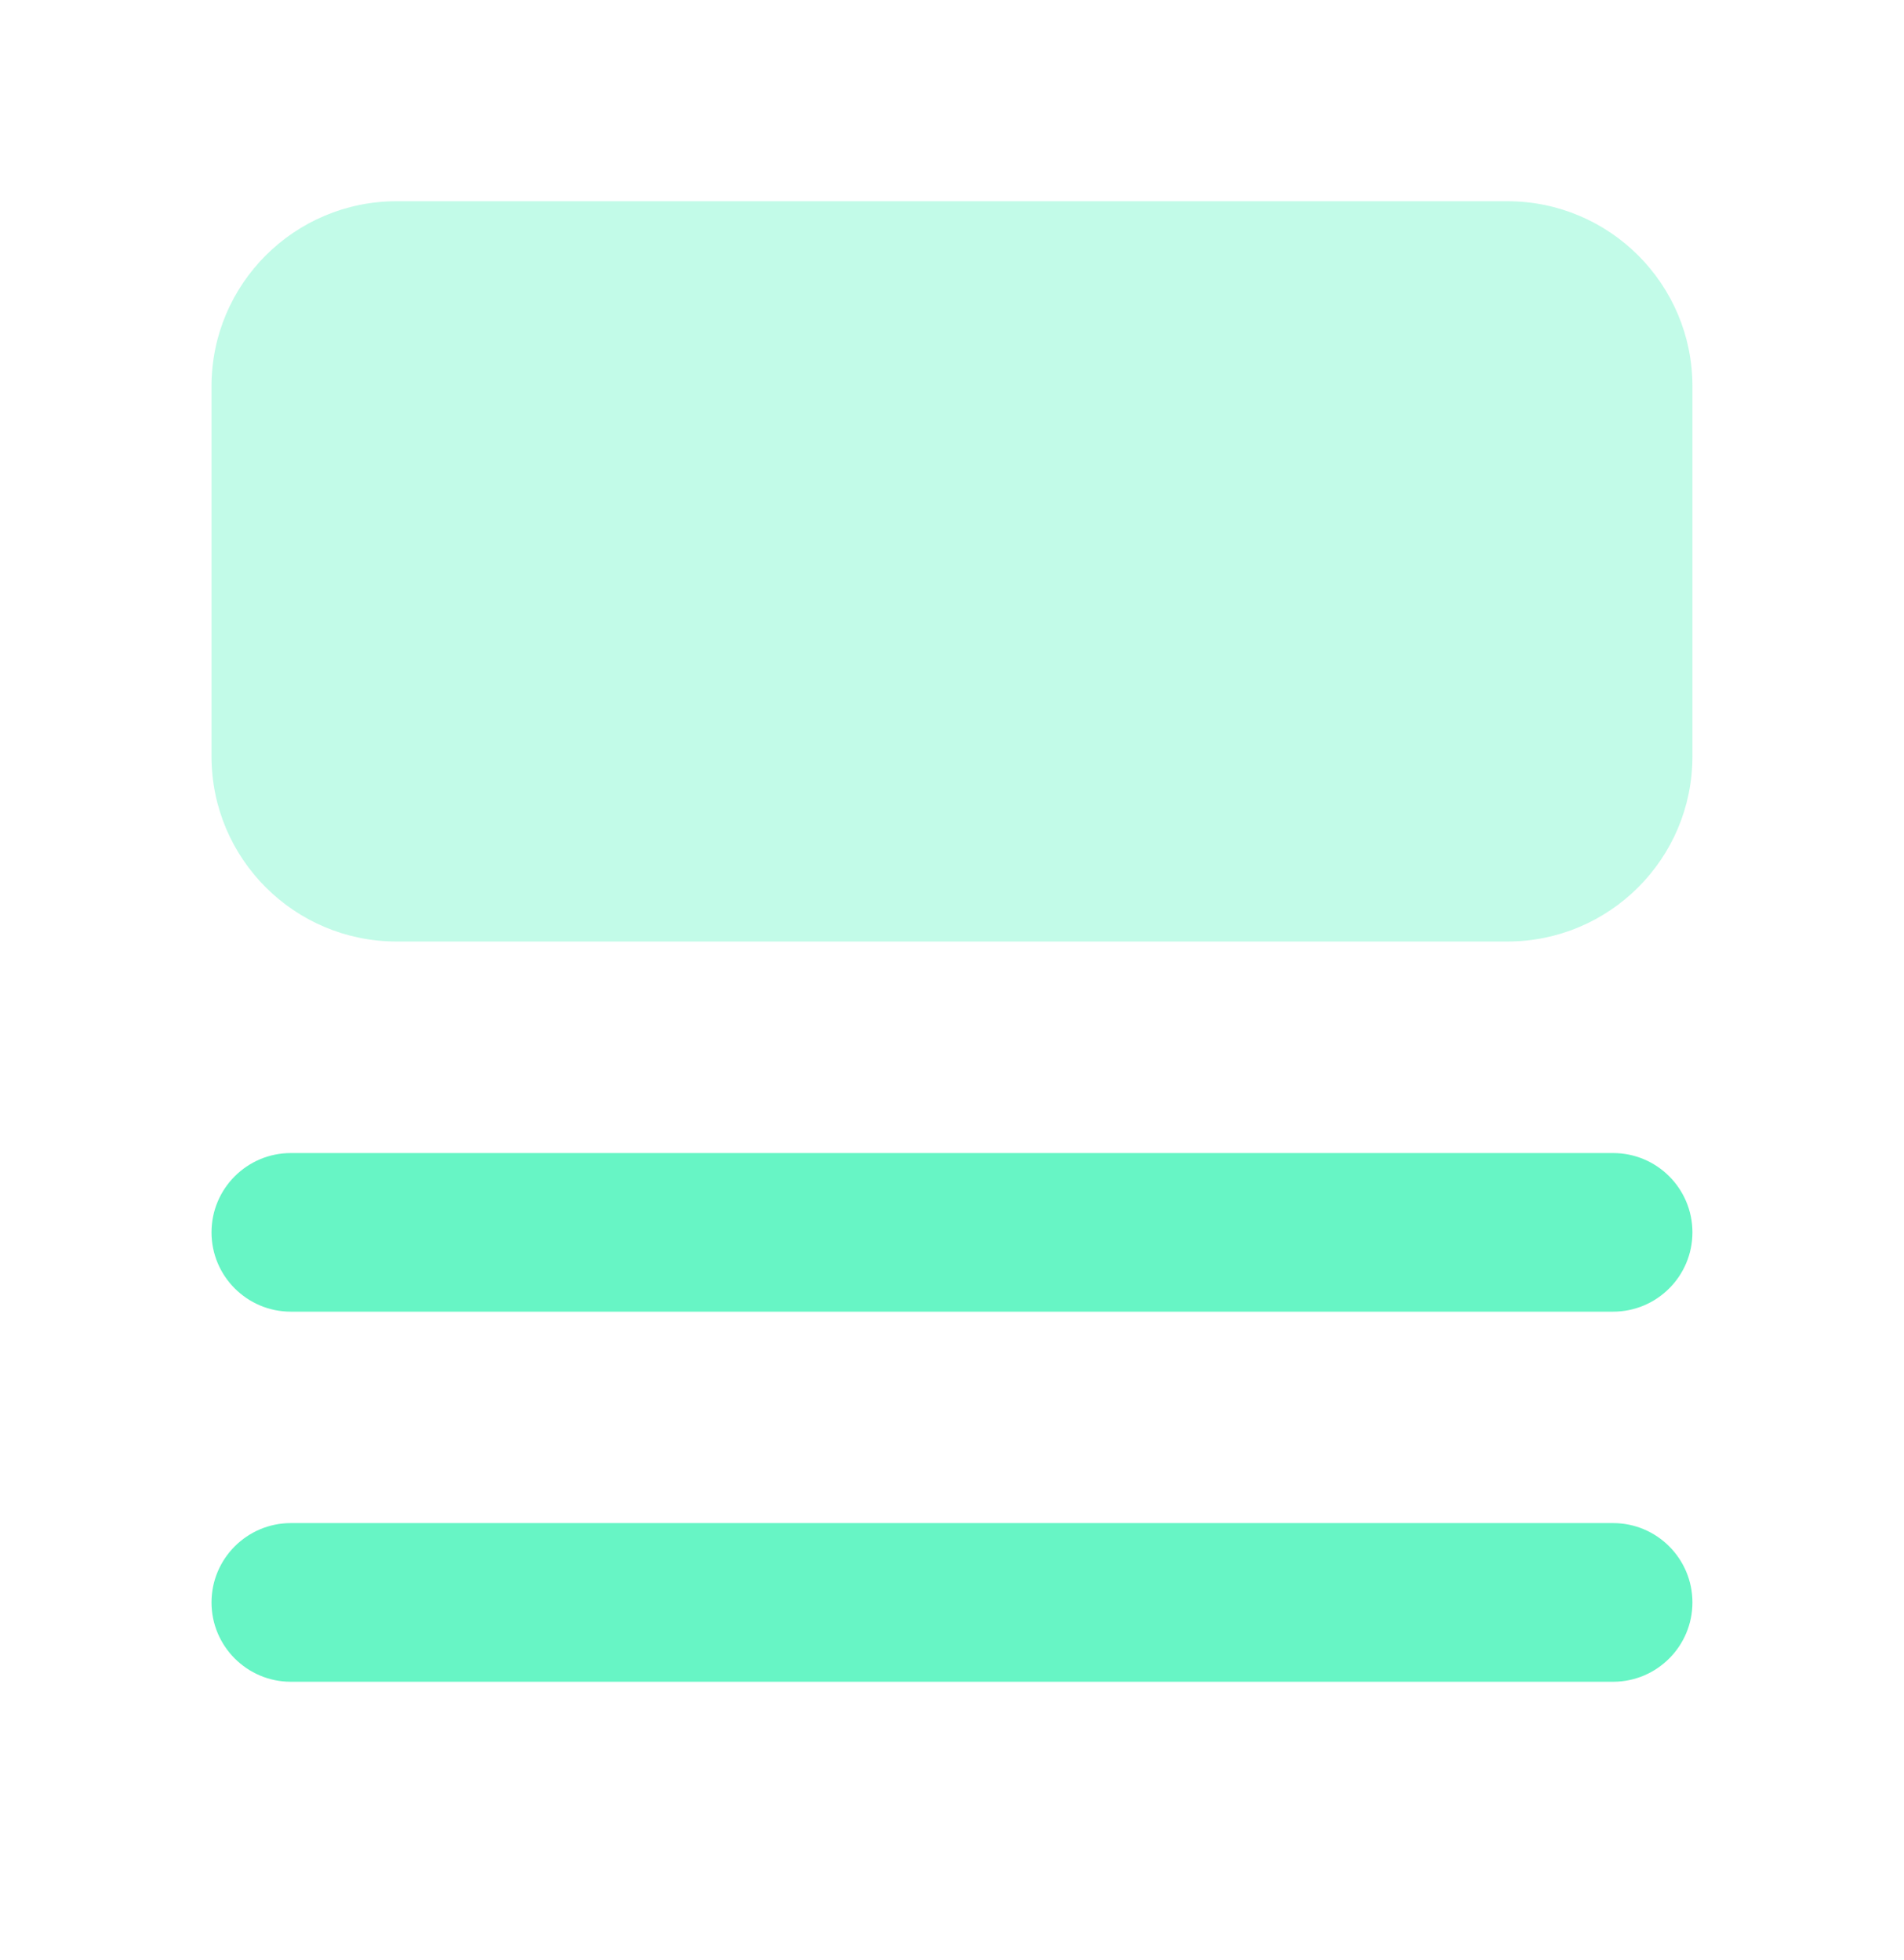 <svg width="34" height="35" viewBox="0 0 34 35" fill="none" xmlns="http://www.w3.org/2000/svg">
<path d="M28.805 20.594H5.194C4.412 20.594 3.777 21.228 3.777 22.01C3.777 22.793 4.412 23.427 5.194 23.427H28.805C29.587 23.427 30.222 22.793 30.222 22.01C30.222 21.228 29.587 20.594 28.805 20.594Z" fill="#67F5C5"/>
<path d="M28.805 27.203H5.194C4.412 27.203 3.777 27.838 3.777 28.62C3.777 29.402 4.412 30.037 5.194 30.037H28.805C29.587 30.037 30.222 29.402 30.222 28.62C30.222 27.838 29.587 27.203 28.805 27.203Z" fill="#67F5C5"/>
<path d="M26.916 3.594H7.083C5.257 3.594 3.777 5.074 3.777 6.899V13.51C3.777 15.336 5.257 16.816 7.083 16.816H26.916C28.742 16.816 30.222 15.336 30.222 13.51V6.899C30.222 5.074 28.742 3.594 26.916 3.594Z" fill="#67F5C5" fill-opacity="0.4"/>
</svg>
